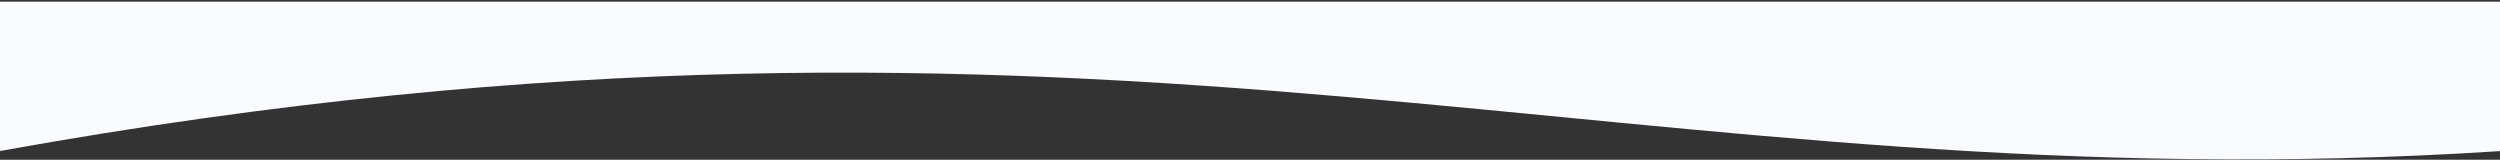 <?xml version="1.0" encoding="UTF-8"?> <svg xmlns="http://www.w3.org/2000/svg" width="1440" height="92" viewBox="0 0 1440 92" fill="none"><rect x="0" y="0" width="1440" height="92" fill="#333333" stroke="none"/> <g clip-path="url(#clip0_1_2649)"> <path d="M1441 0.971H0V86.971C645.456 -29.39 936.856 119.84 1441 86.971V0.971Z" fill="#F9FBFF"></path> </g> <defs> <clipPath id="clip0_1_2649"> <rect width="1440" height="91" fill="white" transform="translate(0 0.971)"></rect> </clipPath> </defs> </svg> 